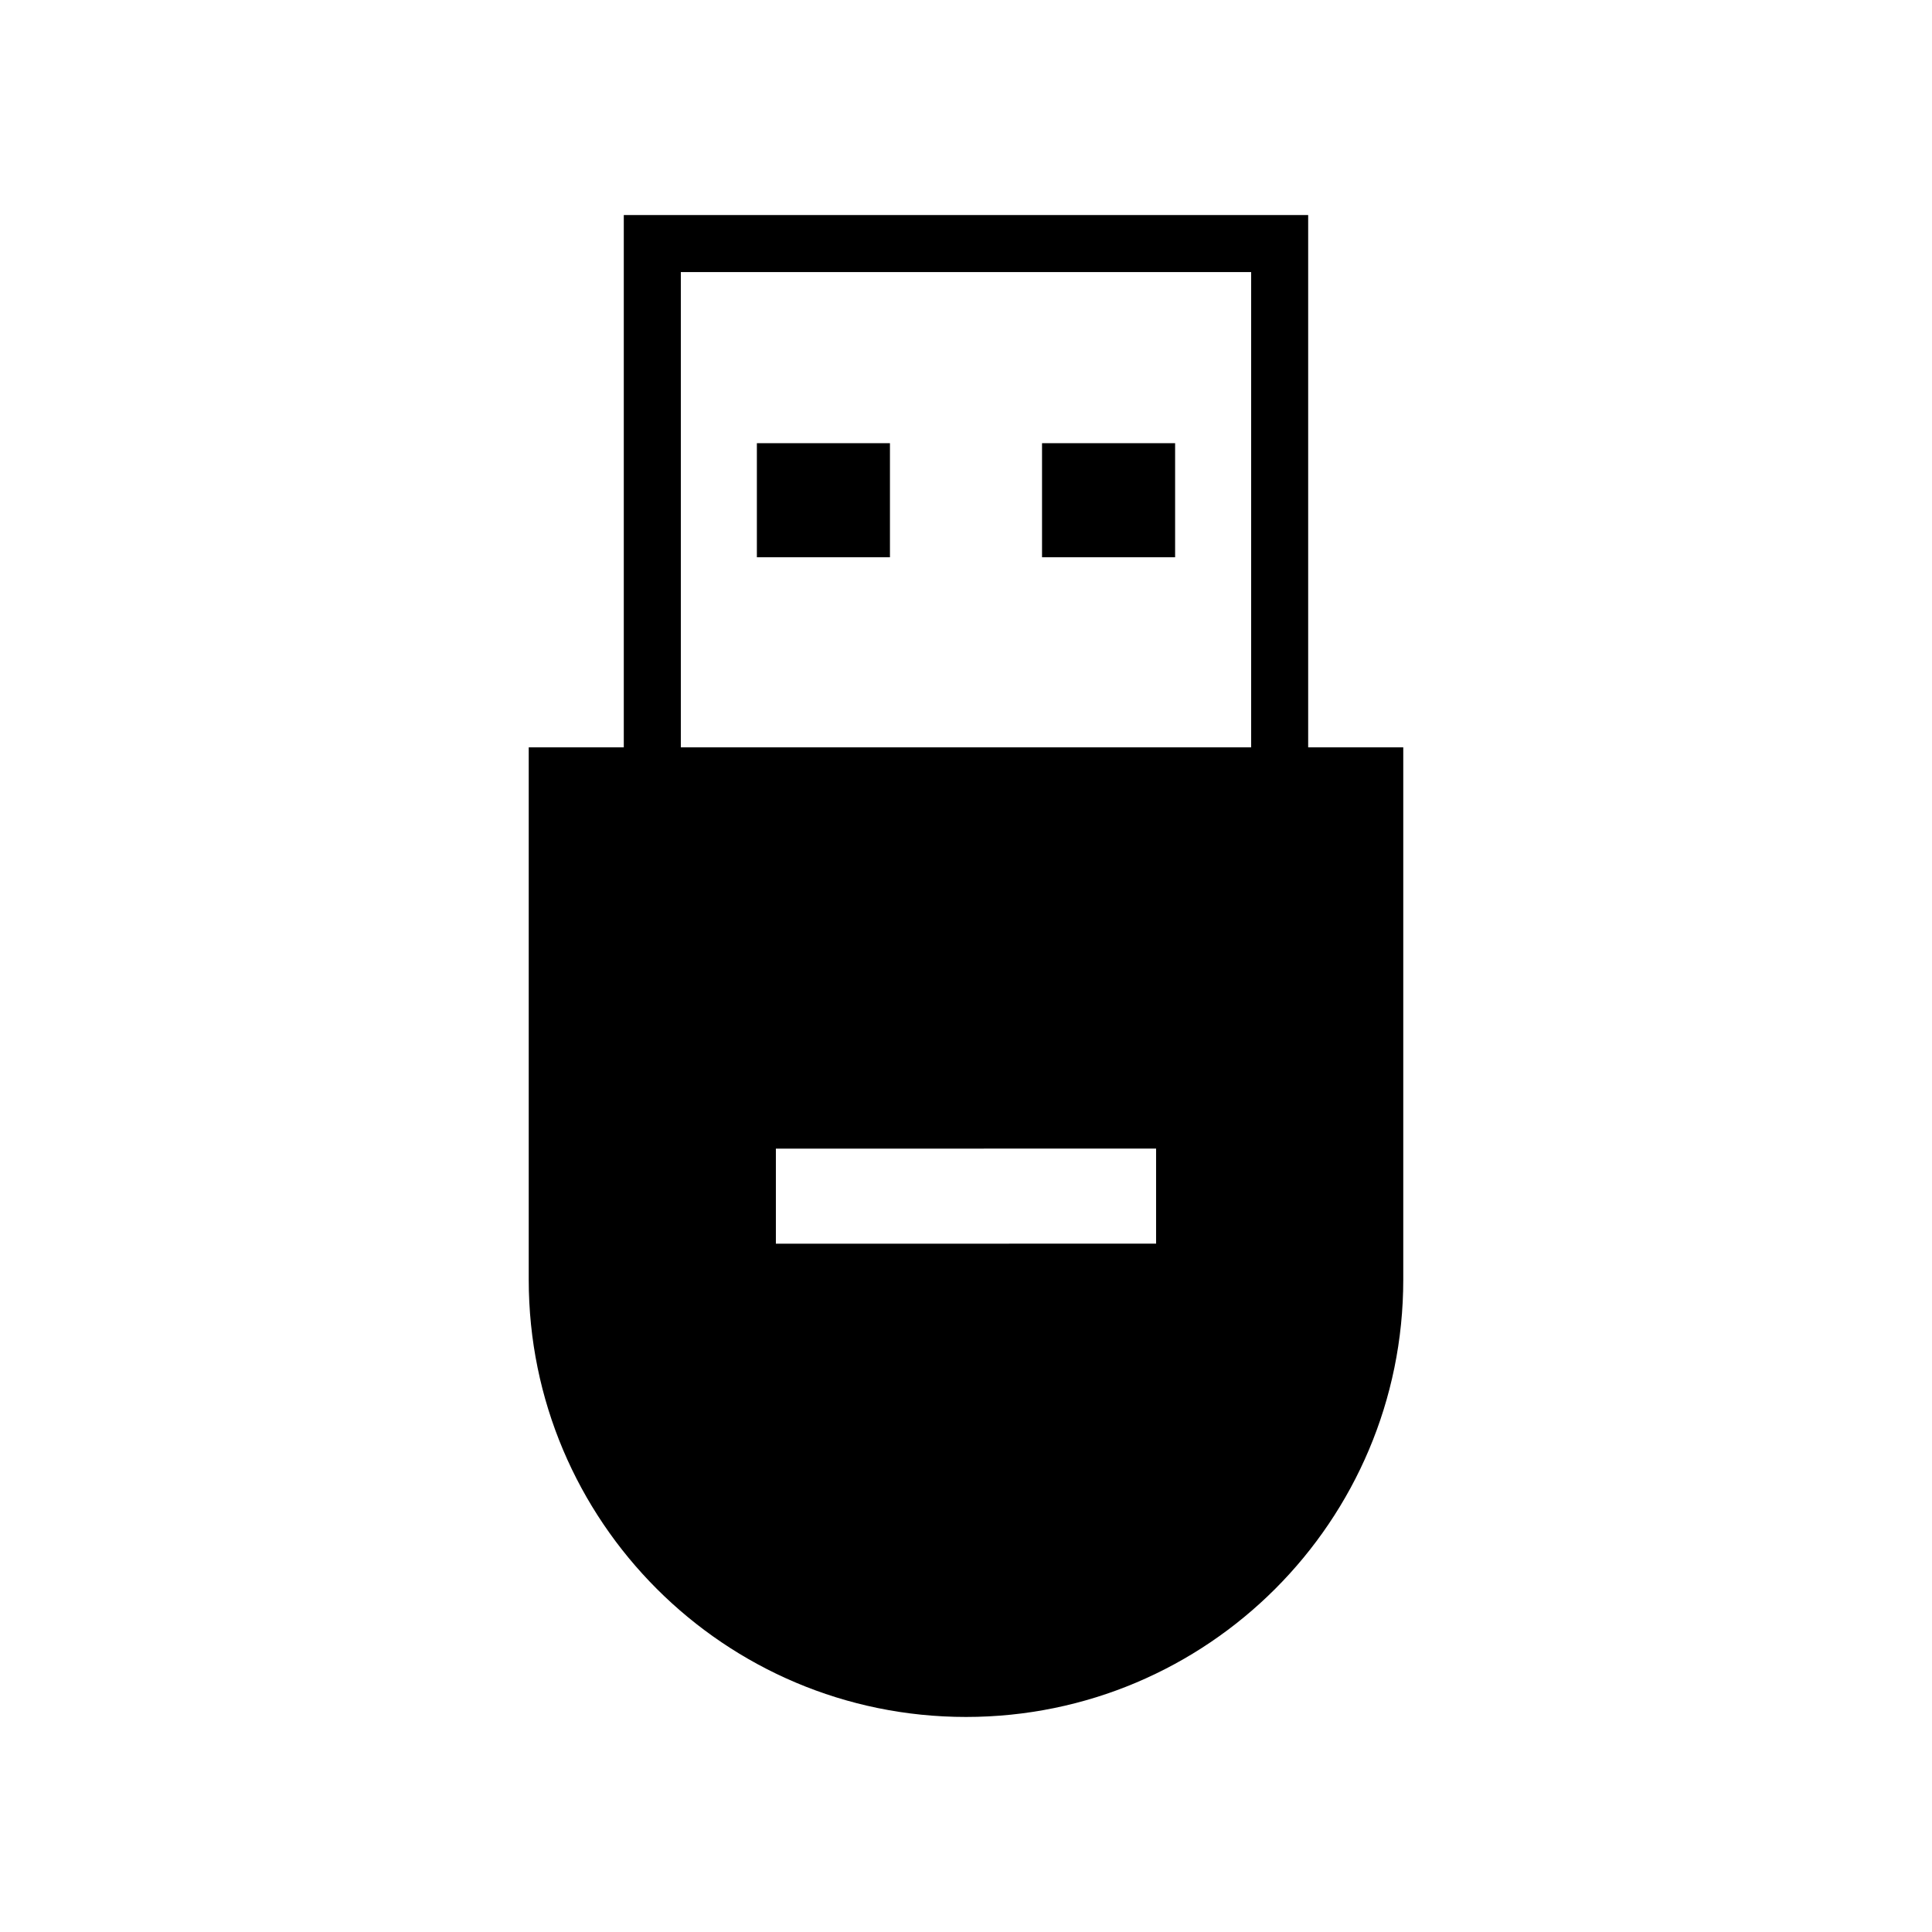 <?xml version="1.0" encoding="UTF-8"?>
<!-- Uploaded to: ICON Repo, www.iconrepo.com, Generator: ICON Repo Mixer Tools -->
<svg fill="#000000" width="800px" height="800px" version="1.1" viewBox="144 144 512 512" xmlns="http://www.w3.org/2000/svg">
 <g>
  <path d="m344.58 261.45h35.266v30.23h-35.266z"/>
  <path d="m420.15 261.45h35.266v30.23h-35.266z"/>
  <path d="m490.68 342.06v-141.07h-181.37v141.07h-25.191v141.07c0 64 51.883 115.88 115.88 115.88 63.992 0 115.88-51.879 115.88-115.88v-141.07zm-40.305 131.52-100.76 0.012v-25.191l100.76-0.012zm25.191-131.52h-151.14v-125.95h151.14z"/>
 </g>
</svg>